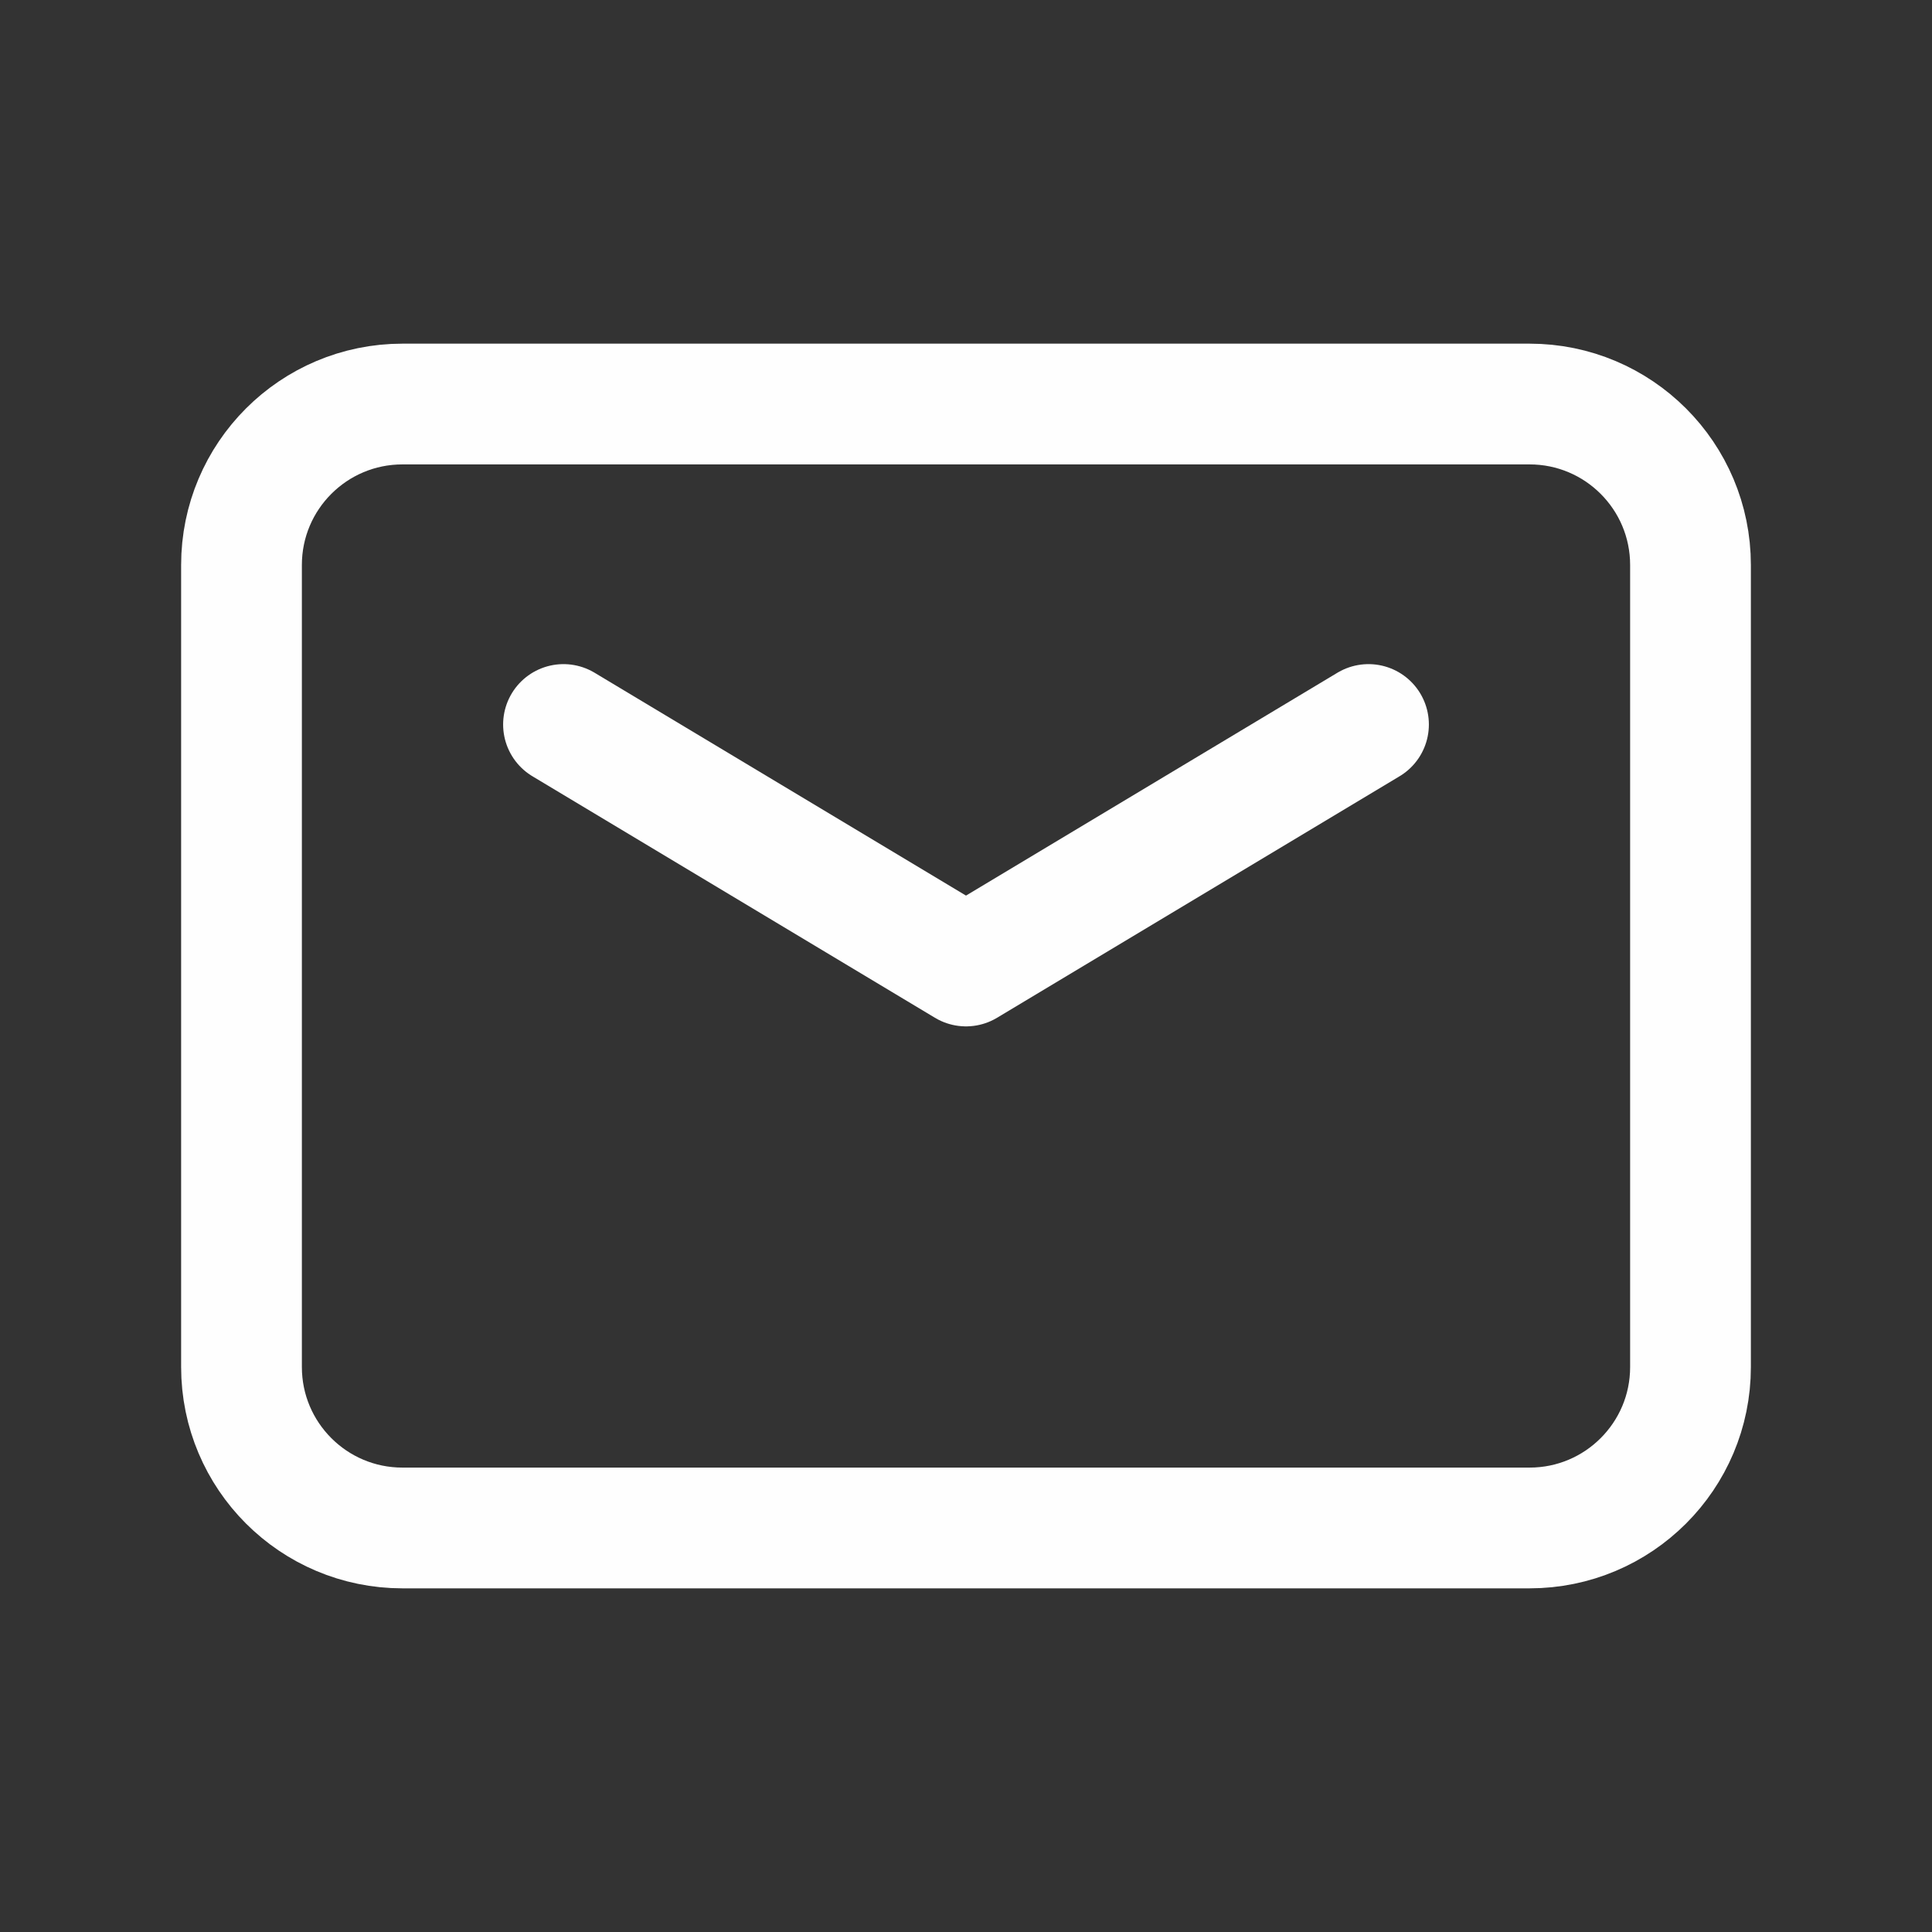 <svg width="24" height="24" viewBox="0 0 24 24" fill="none" xmlns="http://www.w3.org/2000/svg">
<rect x="0" y="0" width="24" height="24" fill="#333333" stroke="none"/>
<path fill-rule="evenodd" clip-rule="evenodd" d="M19 18.981H5C3.895 18.981 3 18.086 3 16.981V7.019C3 5.914 3.895 5.019 5 5.019H19C20.105 5.019 21 5.914 21 7.019V16.982C21 18.086 20.105 18.981 19 18.981V18.981Z" stroke="#FEFEFE" stroke-width="1.5" stroke-linecap="round" stroke-linejoin="round"/>
<path d="M17 9L12 12L7 9" stroke="#FEFEFE" stroke-width="1.5" stroke-linecap="round" stroke-linejoin="round"/>
</svg>
